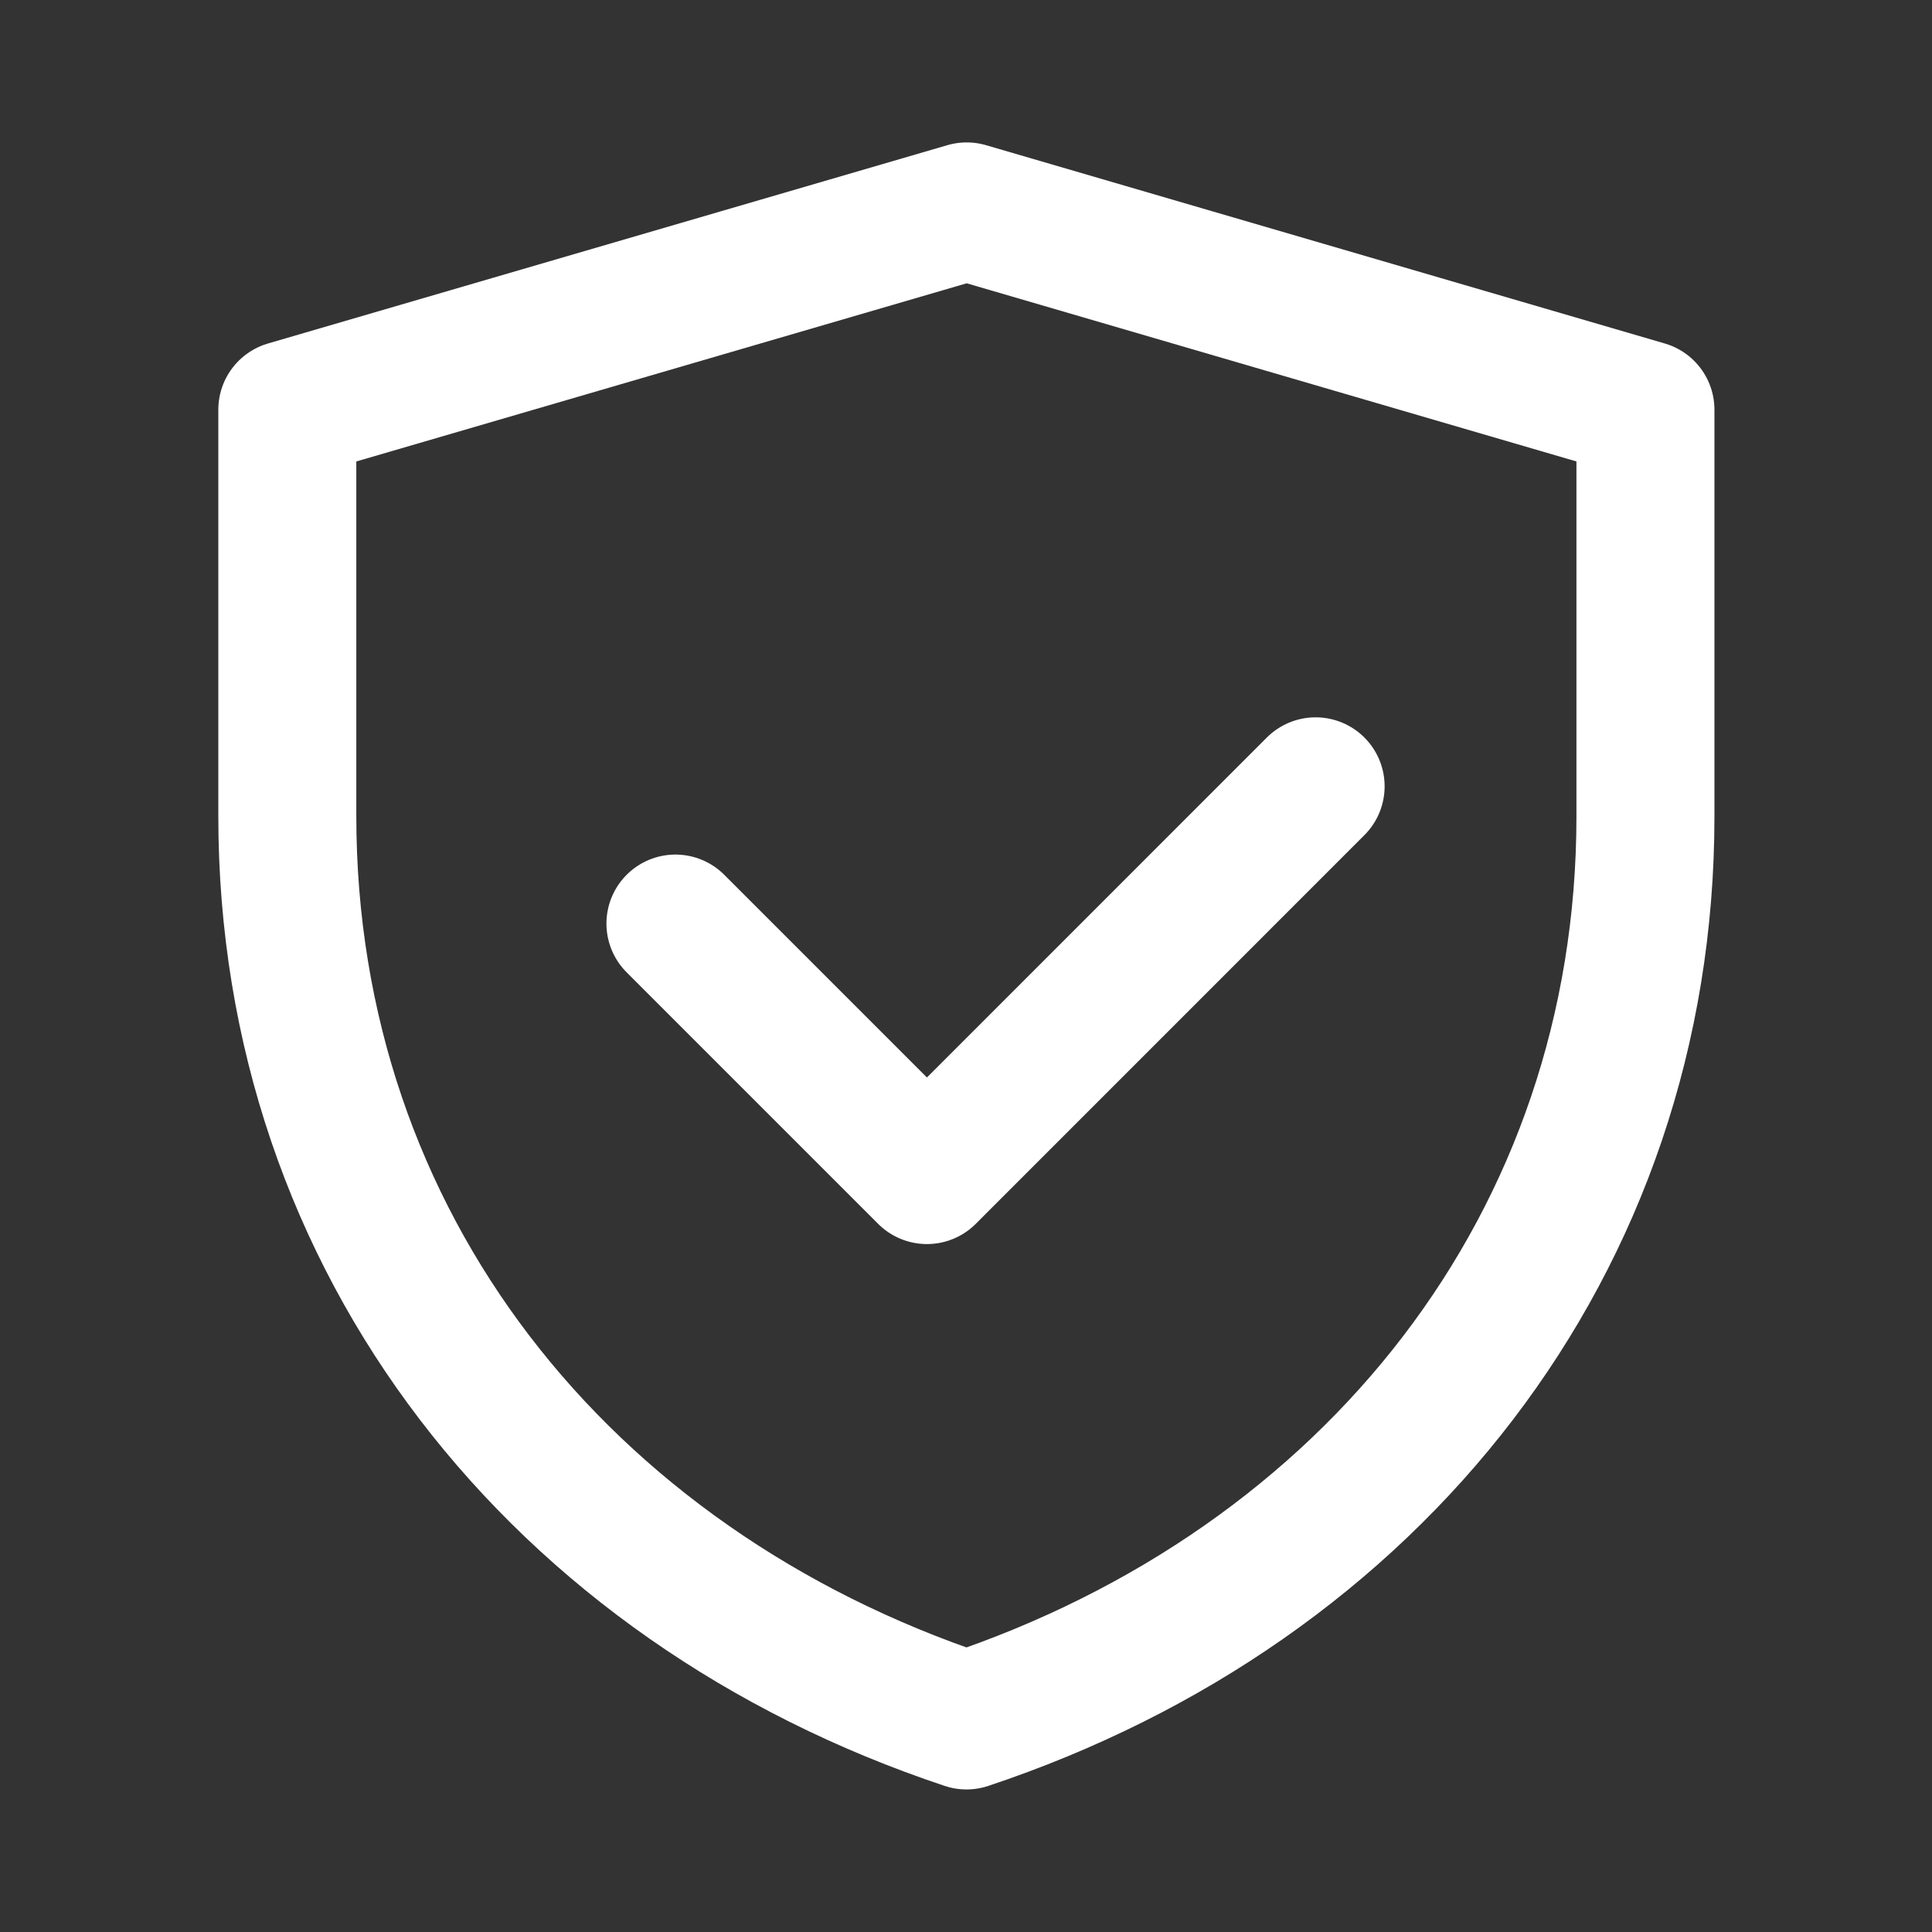 <svg width="28" height="28" viewBox="0 0 28 28" fill="none" xmlns="http://www.w3.org/2000/svg">
<rect x="0" y="0" width="28" height="28" fill="#333333" stroke="none"/>
<path d="M4.164 5.938L14.01 3.064L23.847 5.938V11.831C23.847 18.024 19.883 22.976 14.007 24.934C8.129 22.976 4.164 18.023 4.164 11.828V5.938Z" stroke="white" stroke-width="2" stroke-linejoin="round"/>
<path d="M9.789 13.385L13.434 17.03L19.067 11.396" stroke="white" stroke-width="2" stroke-linecap="round" stroke-linejoin="round"/>
</svg>
